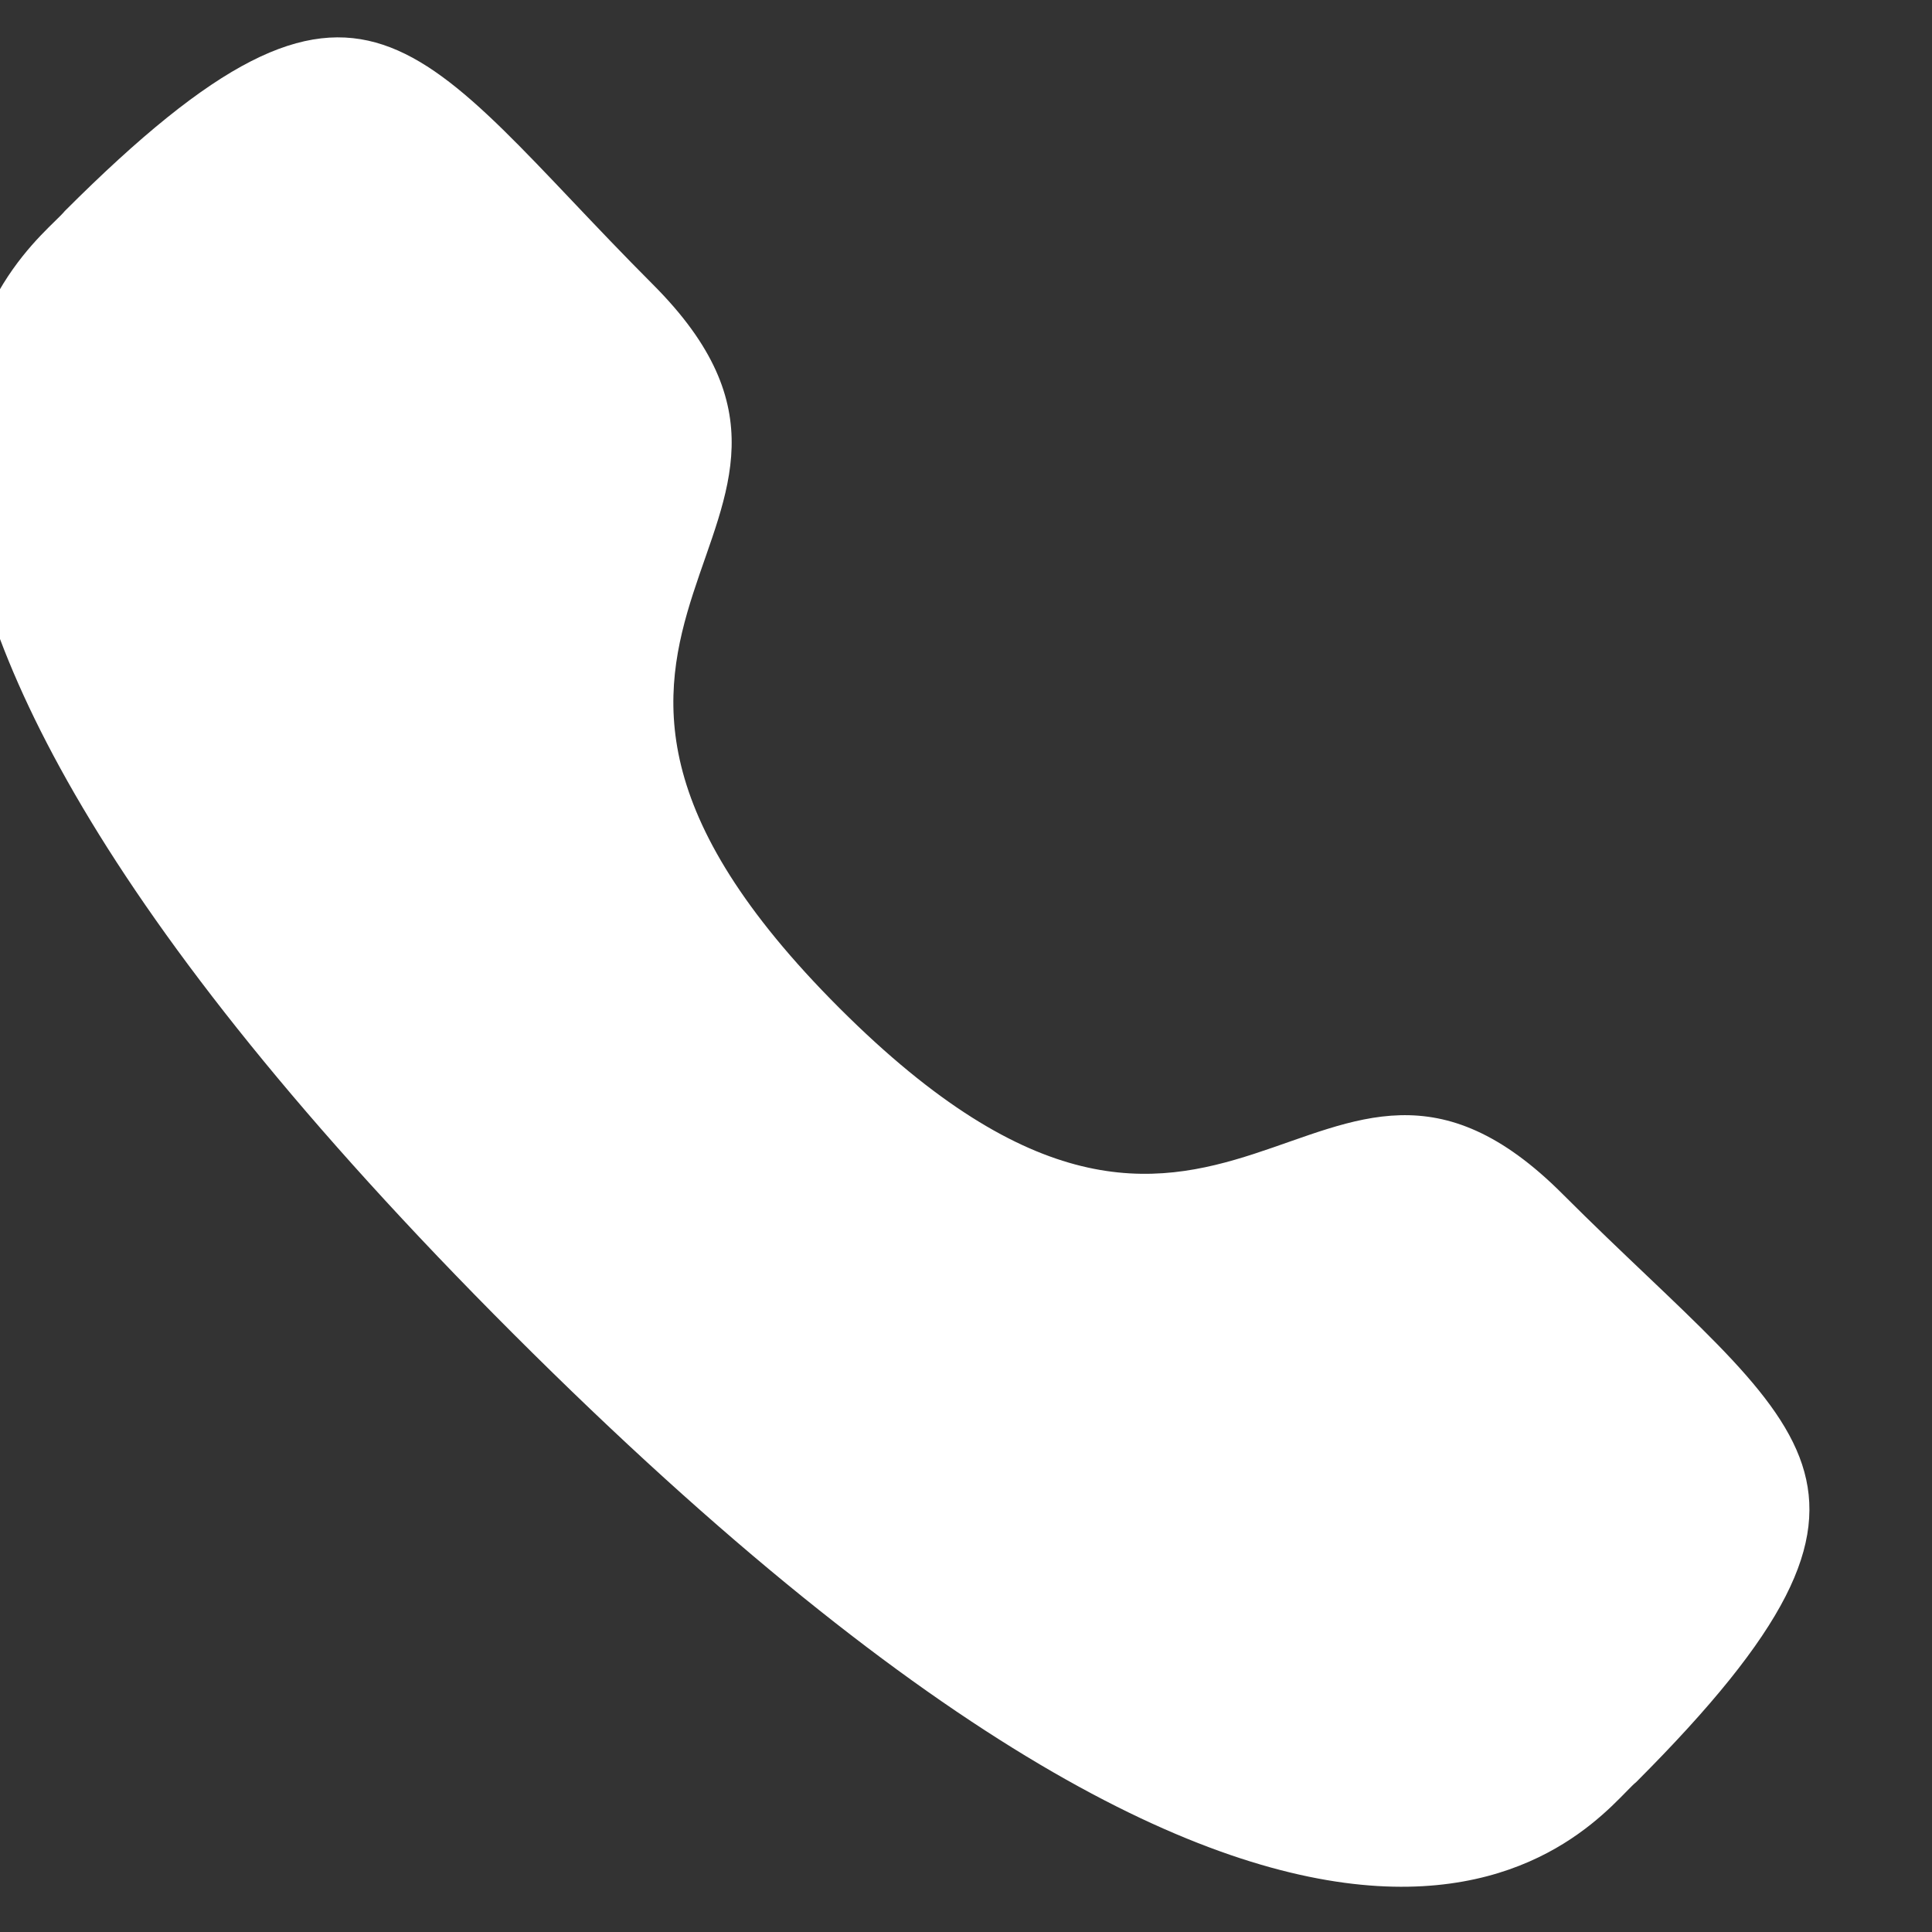 <?xml version="1.0" encoding="UTF-8"?> <svg xmlns="http://www.w3.org/2000/svg" xmlns:xlink="http://www.w3.org/1999/xlink" width="17" height="17" viewBox="0 0 17 17"><rect x="0" y="0" width="17" height="17" fill="#333333" stroke="none"/><defs><clipPath id="clip-path"><rect id="Rectangle_54" data-name="Rectangle 54" width="17" height="17" transform="translate(0.444)" fill="#fff"></rect></clipPath></defs><g id="Group_336" data-name="Group 336" transform="translate(-0.659)"><g id="Group_290" data-name="Group 290" transform="translate(0.214)" clip-path="url(#clip-path)"><path id="Path_2313" data-name="Path 2313" d="M7.735,8.541C11.152,11.957,11.927,8,14.1,10.179c2.1,2.1,3.3,2.516.646,5.173-.333.267-2.448,3.486-9.88-3.944S.652,1.86.919,1.528C3.583-1.136,4,.076,6.093,2.173,8.268,4.348,4.318,5.125,7.735,8.541" transform="translate(0.096 0.329)" fill="#fff"></path></g></g></svg> 